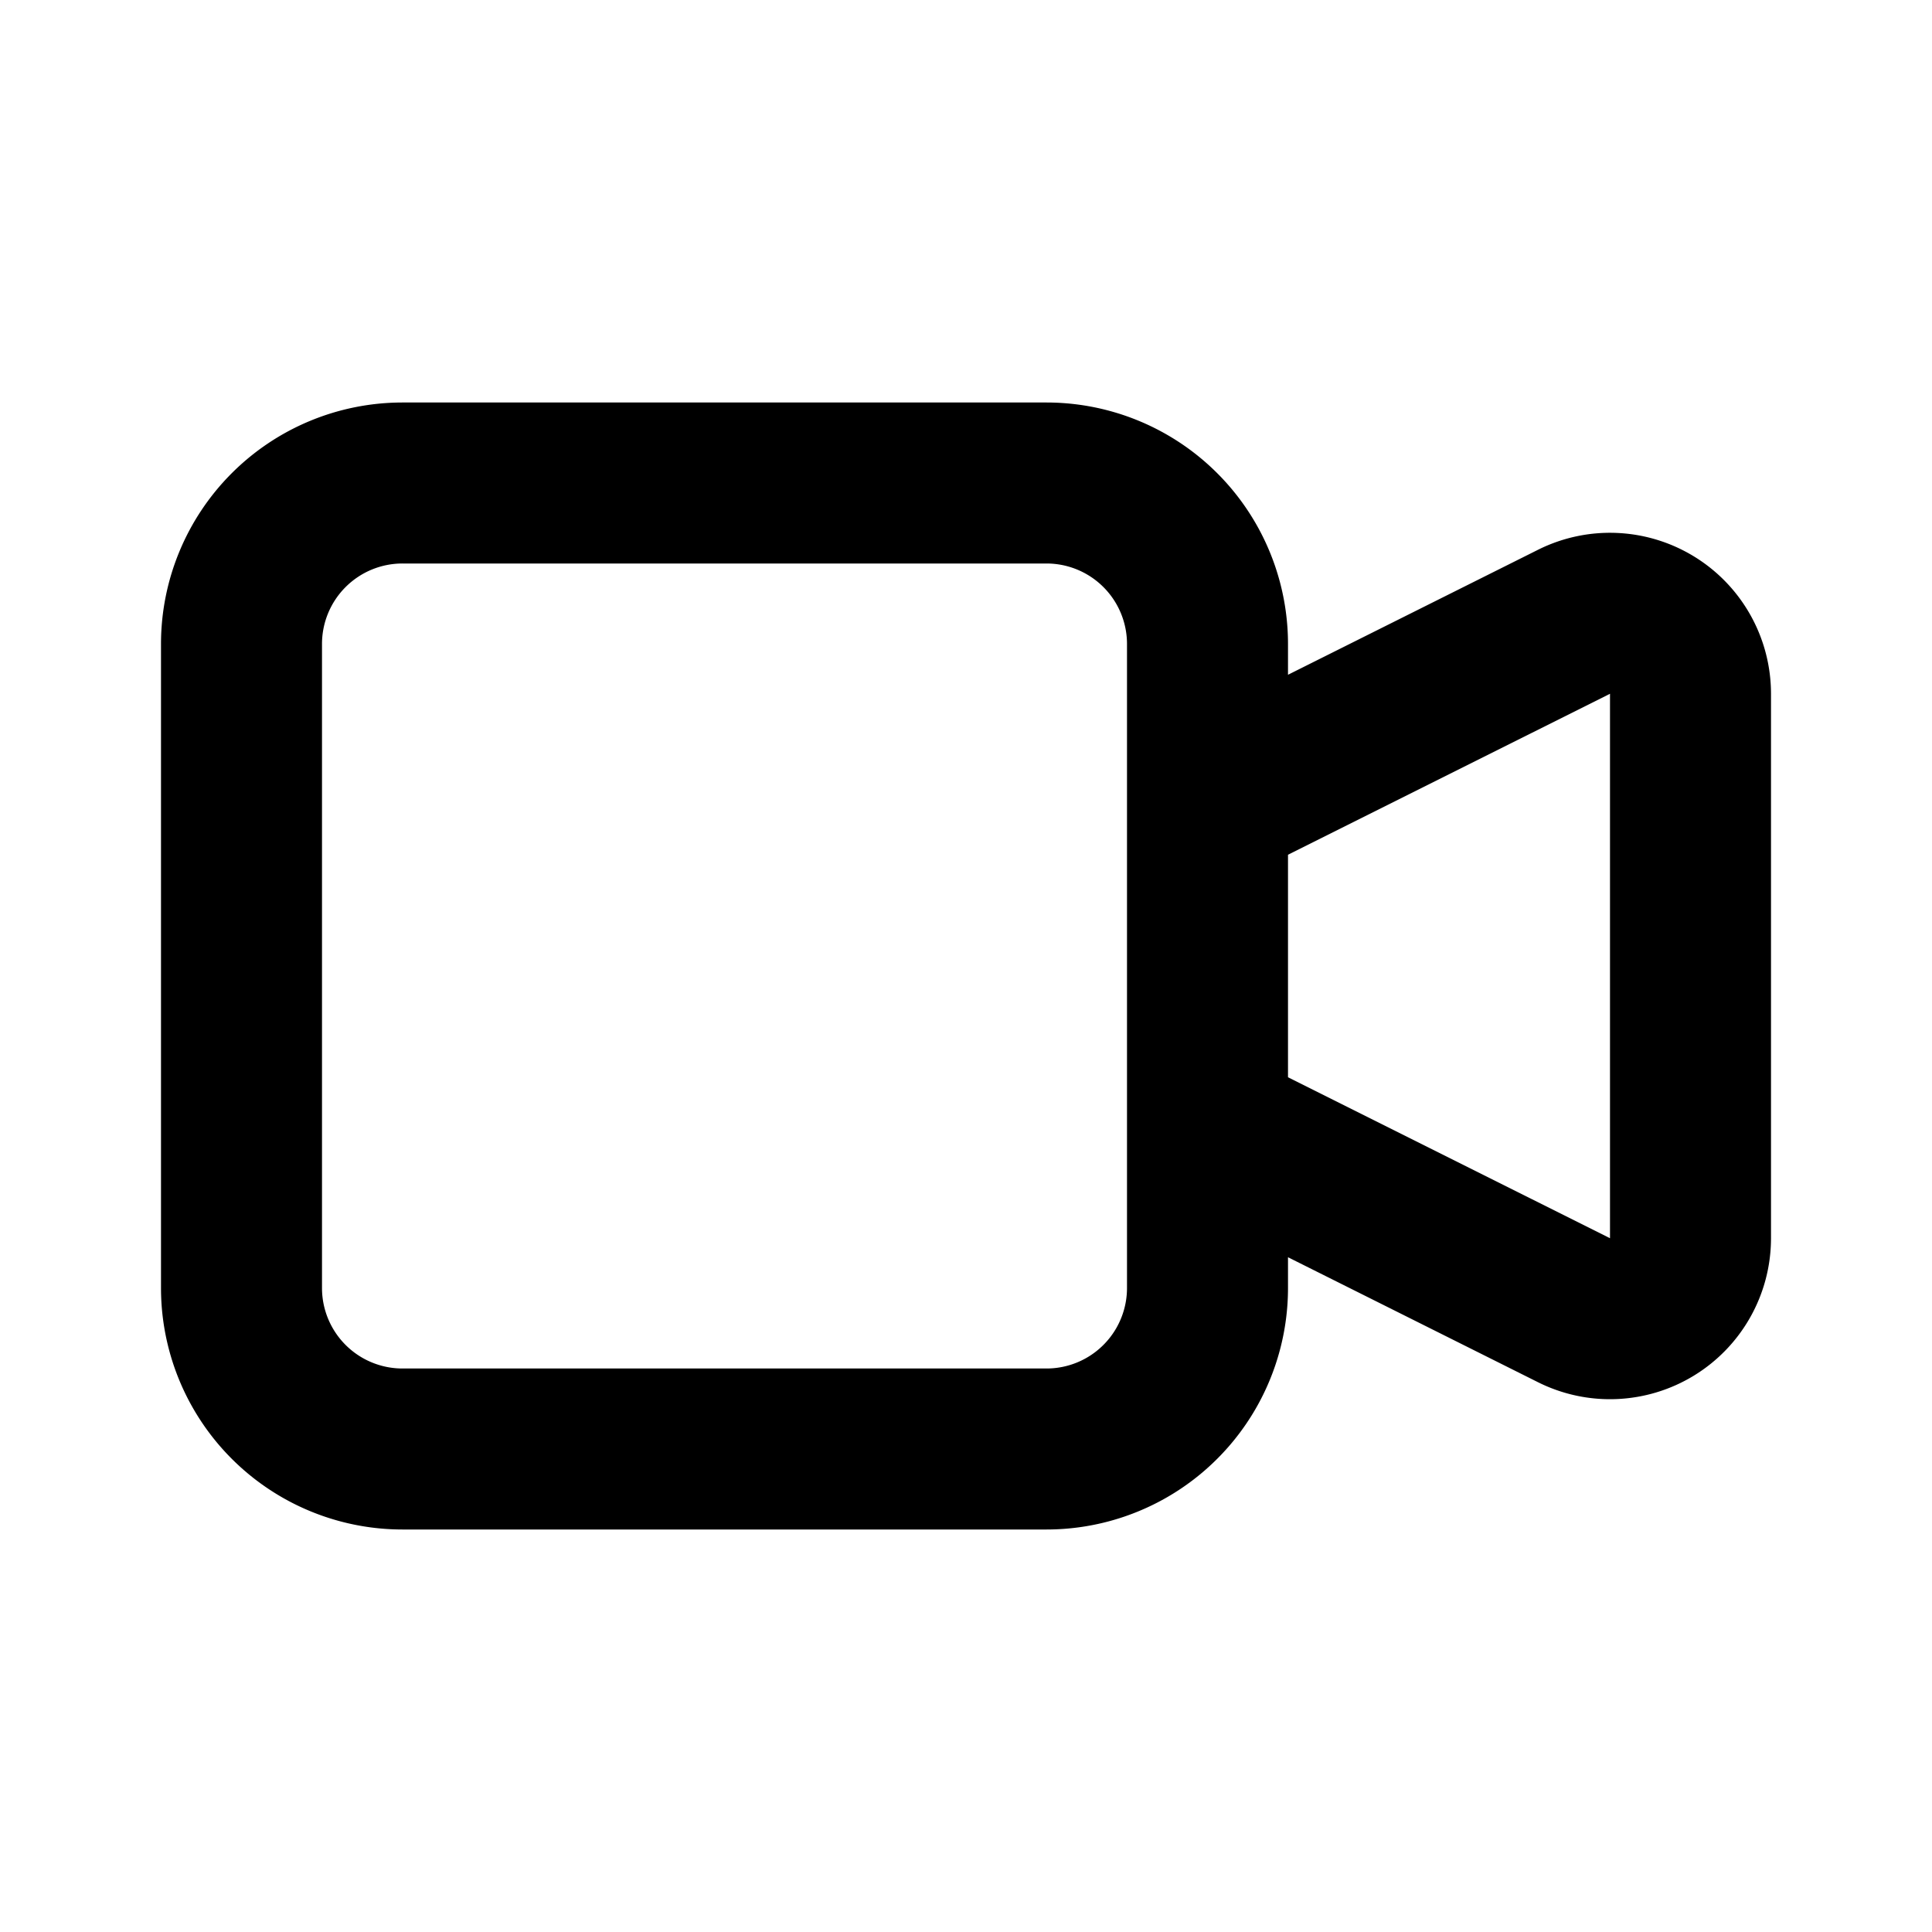 <svg xmlns="http://www.w3.org/2000/svg" fill="none" viewBox="0 0 24 24" stroke-width="2" stroke="currentColor" aria-hidden="true">
  <path stroke-linecap="round" stroke-linejoin="round" d="M15 10l4.553-2.276A1 1 0 0121 8.618v6.764a1 1 0 01-1.447.894L15 14M5 18h8a2 2 0 002-2V8a2 2 0 00-2-2H5a2 2 0 00-2 2v8a2 2 0 002 2z"/>
</svg>

